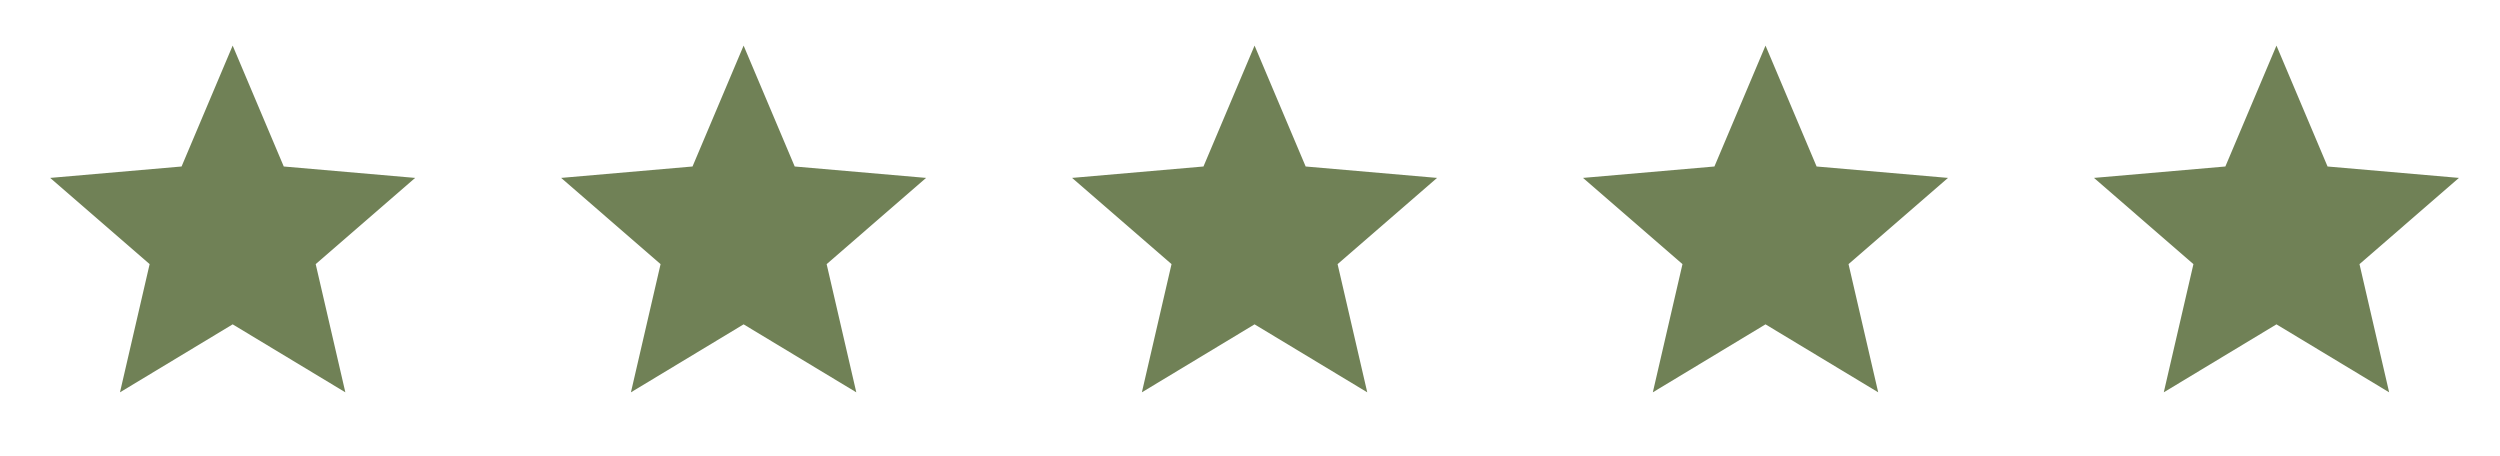 <svg width="137" height="25" viewBox="0 0 137 25" fill="none" xmlns="http://www.w3.org/2000/svg">
<path d="M6.575 21.499L8.2 14.474L2.75 9.749L9.95 9.124L12.75 2.499L15.55 9.124L22.75 9.749L17.3 14.474L18.925 21.499L12.75 17.774L6.575 21.499Z" fill="#708156"/>
<path d="M34.575 21.499L36.2 14.474L30.75 9.749L37.95 9.124L40.75 2.499L43.55 9.124L50.75 9.749L45.3 14.474L46.925 21.499L40.75 17.774L34.575 21.499Z" fill="#708156"/>
<path d="M62.575 21.499L64.2 14.474L58.75 9.749L65.95 9.124L68.75 2.499L71.55 9.124L78.75 9.749L73.3 14.474L74.925 21.499L68.75 17.774L62.575 21.499Z" fill="#708156"/>
<path d="M90.575 21.499L92.2 14.474L86.75 9.749L93.95 9.124L96.75 2.499L99.55 9.124L106.75 9.749L101.3 14.474L102.925 21.499L96.75 17.774L90.575 21.499Z" fill="#708156"/>
<path d="M118.575 21.499L120.2 14.474L114.75 9.749L121.95 9.124L124.75 2.499L127.55 9.124L134.75 9.749L129.3 14.474L130.925 21.499L124.75 17.774L118.575 21.499Z" fill="#708156"/>
</svg>
